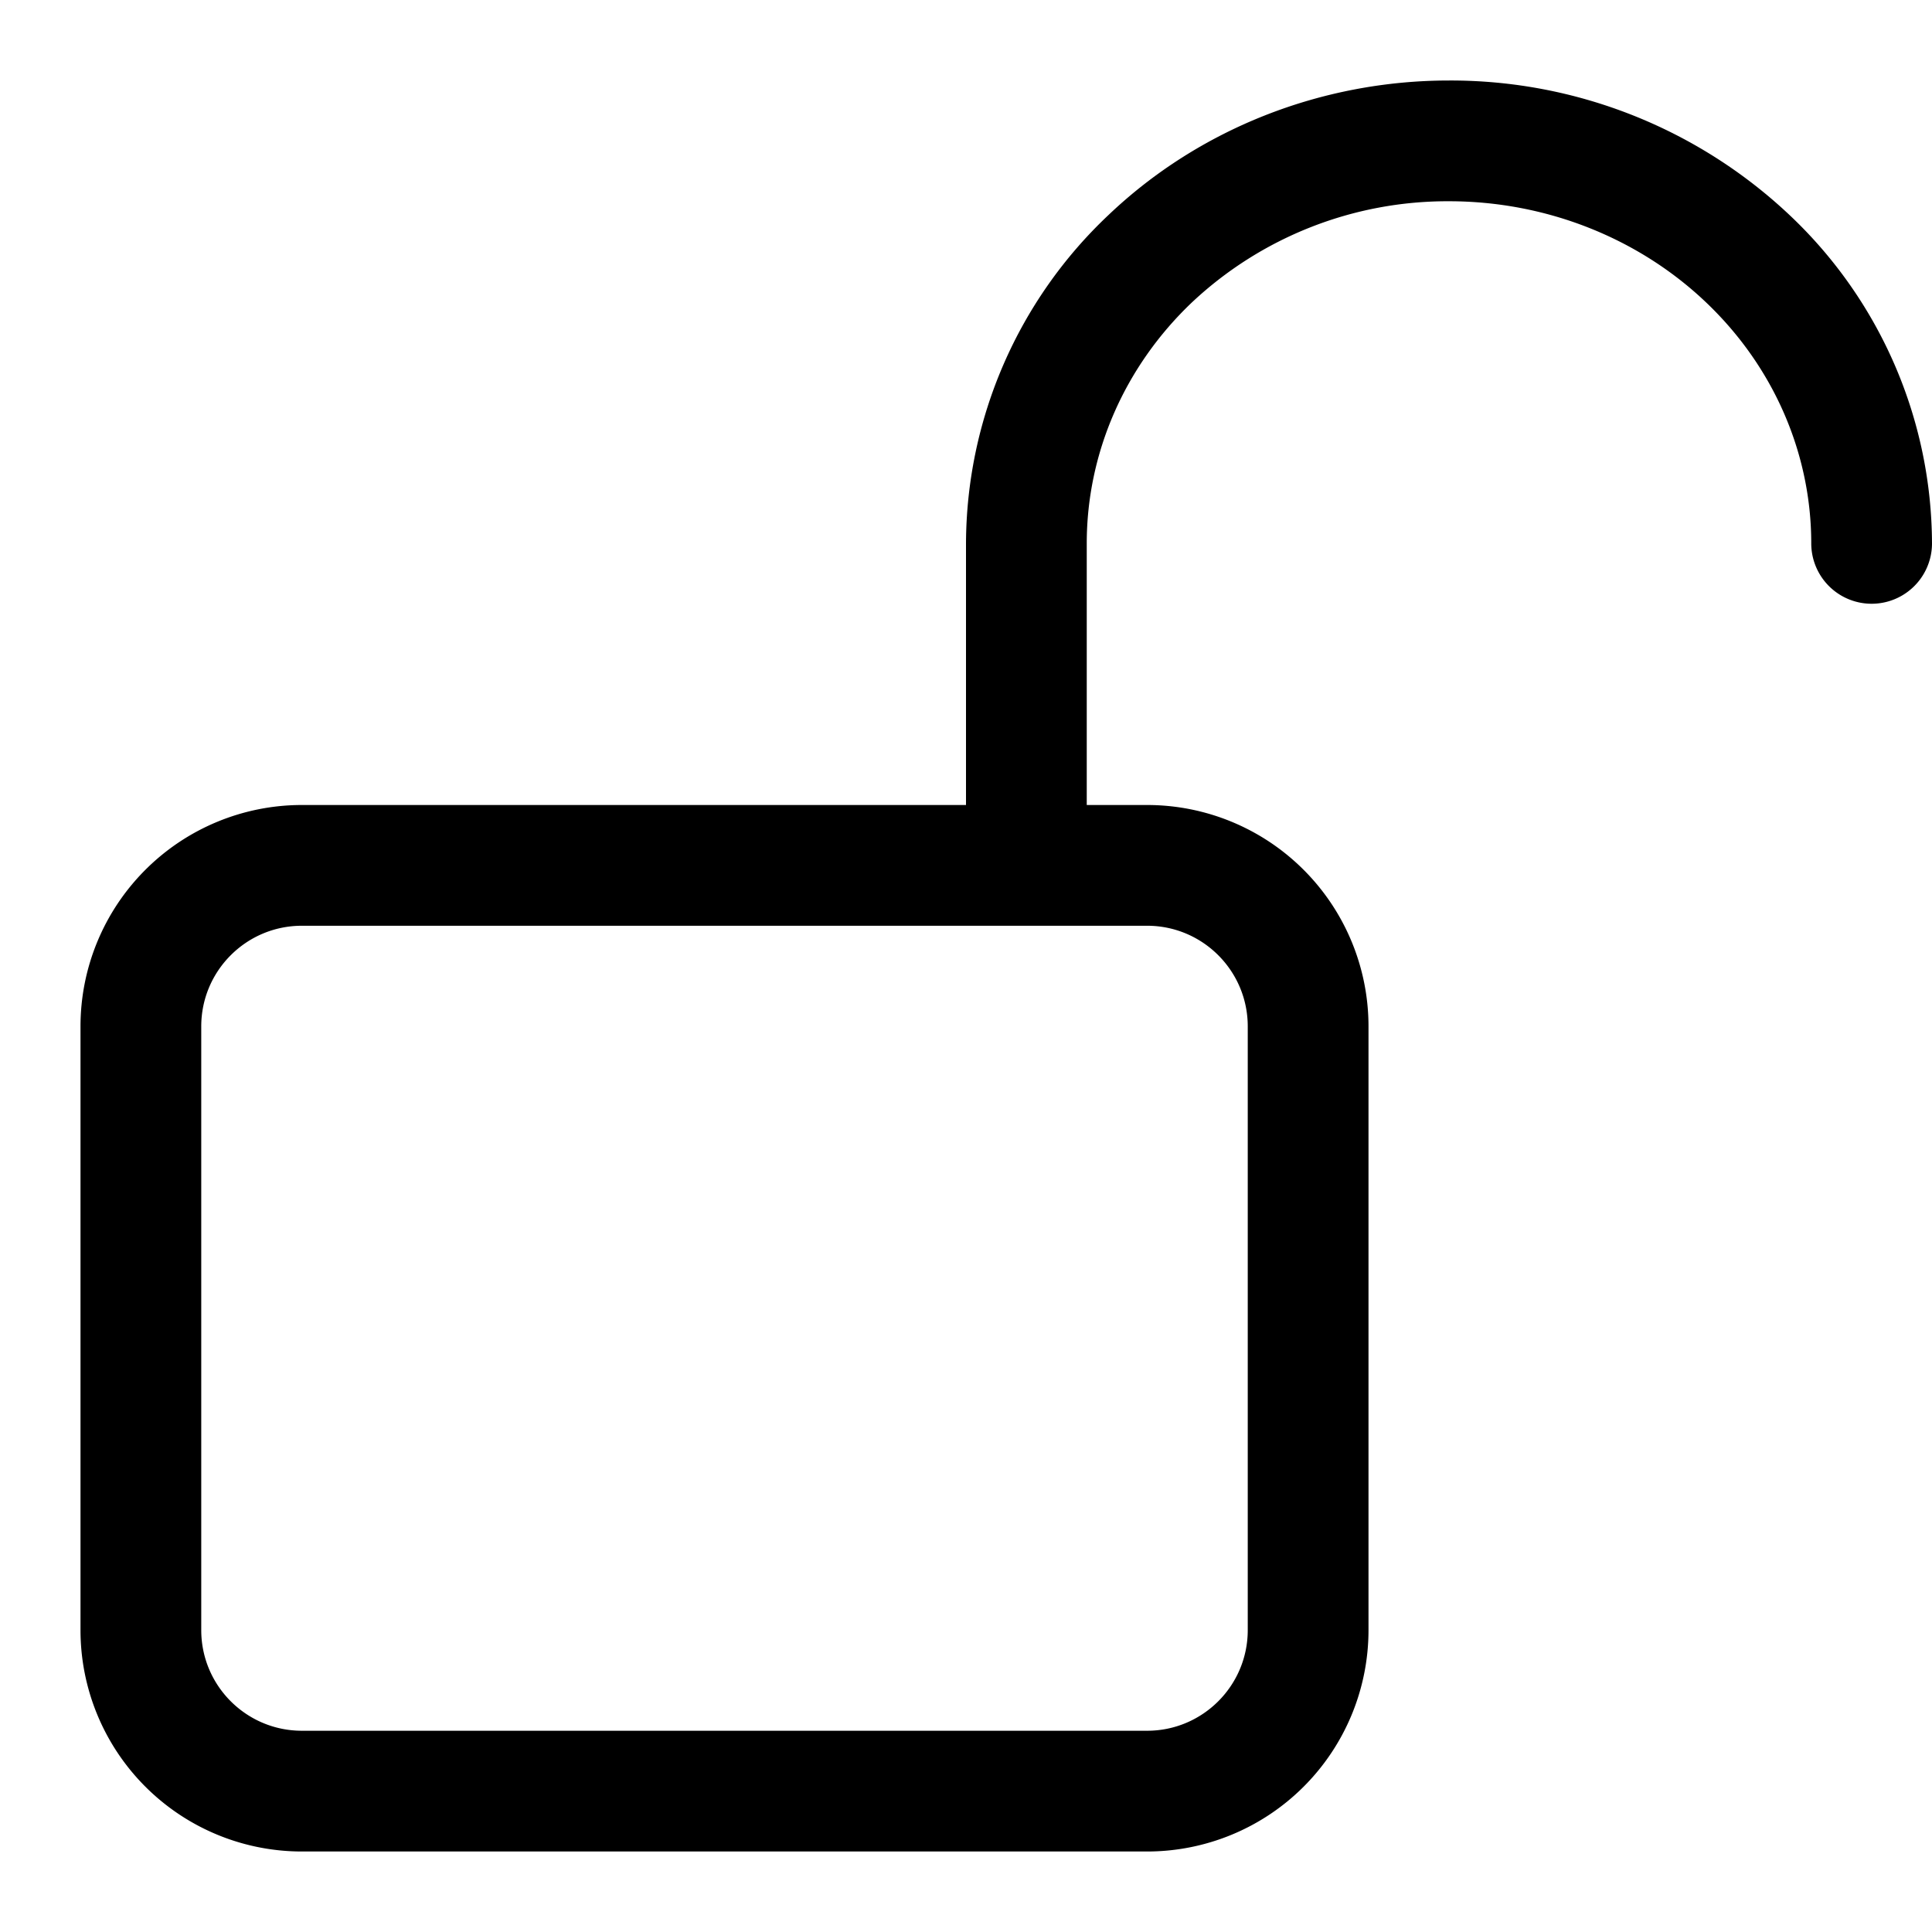 <svg xmlns="http://www.w3.org/2000/svg" width="24" height="24" fill="none" viewBox="0 0 24 24"><path fill="currentColor" fill-rule="evenodd" d="M14.805 3.758A4.636 4.636 0 0118 2.5c1.205 0 2.354.456 3.195 1.258.84.8 1.305 1.877 1.305 2.992a.75.75 0 001.5 0 5.632 5.632 0 00-1.77-4.079A6.136 6.136 0 0018 1c-1.58 0-3.102.597-4.23 1.671A5.632 5.632 0 0012 6.75V10H3.75A2.75 2.75 0 001 12.75v7.5A2.75 2.75 0 003.75 23h10.5A2.75 2.75 0 0017 20.25v-7.5A2.75 2.75 0 0014.25 10h-.75V6.75c0-1.115.465-2.192 1.305-2.992zM3.75 11.5c-.69 0-1.25.56-1.25 1.25v7.5c0 .69.56 1.25 1.25 1.25h10.5c.69 0 1.25-.56 1.25-1.25v-7.5c0-.69-.56-1.25-1.25-1.25H3.75z" clip-rule="evenodd"/></svg>